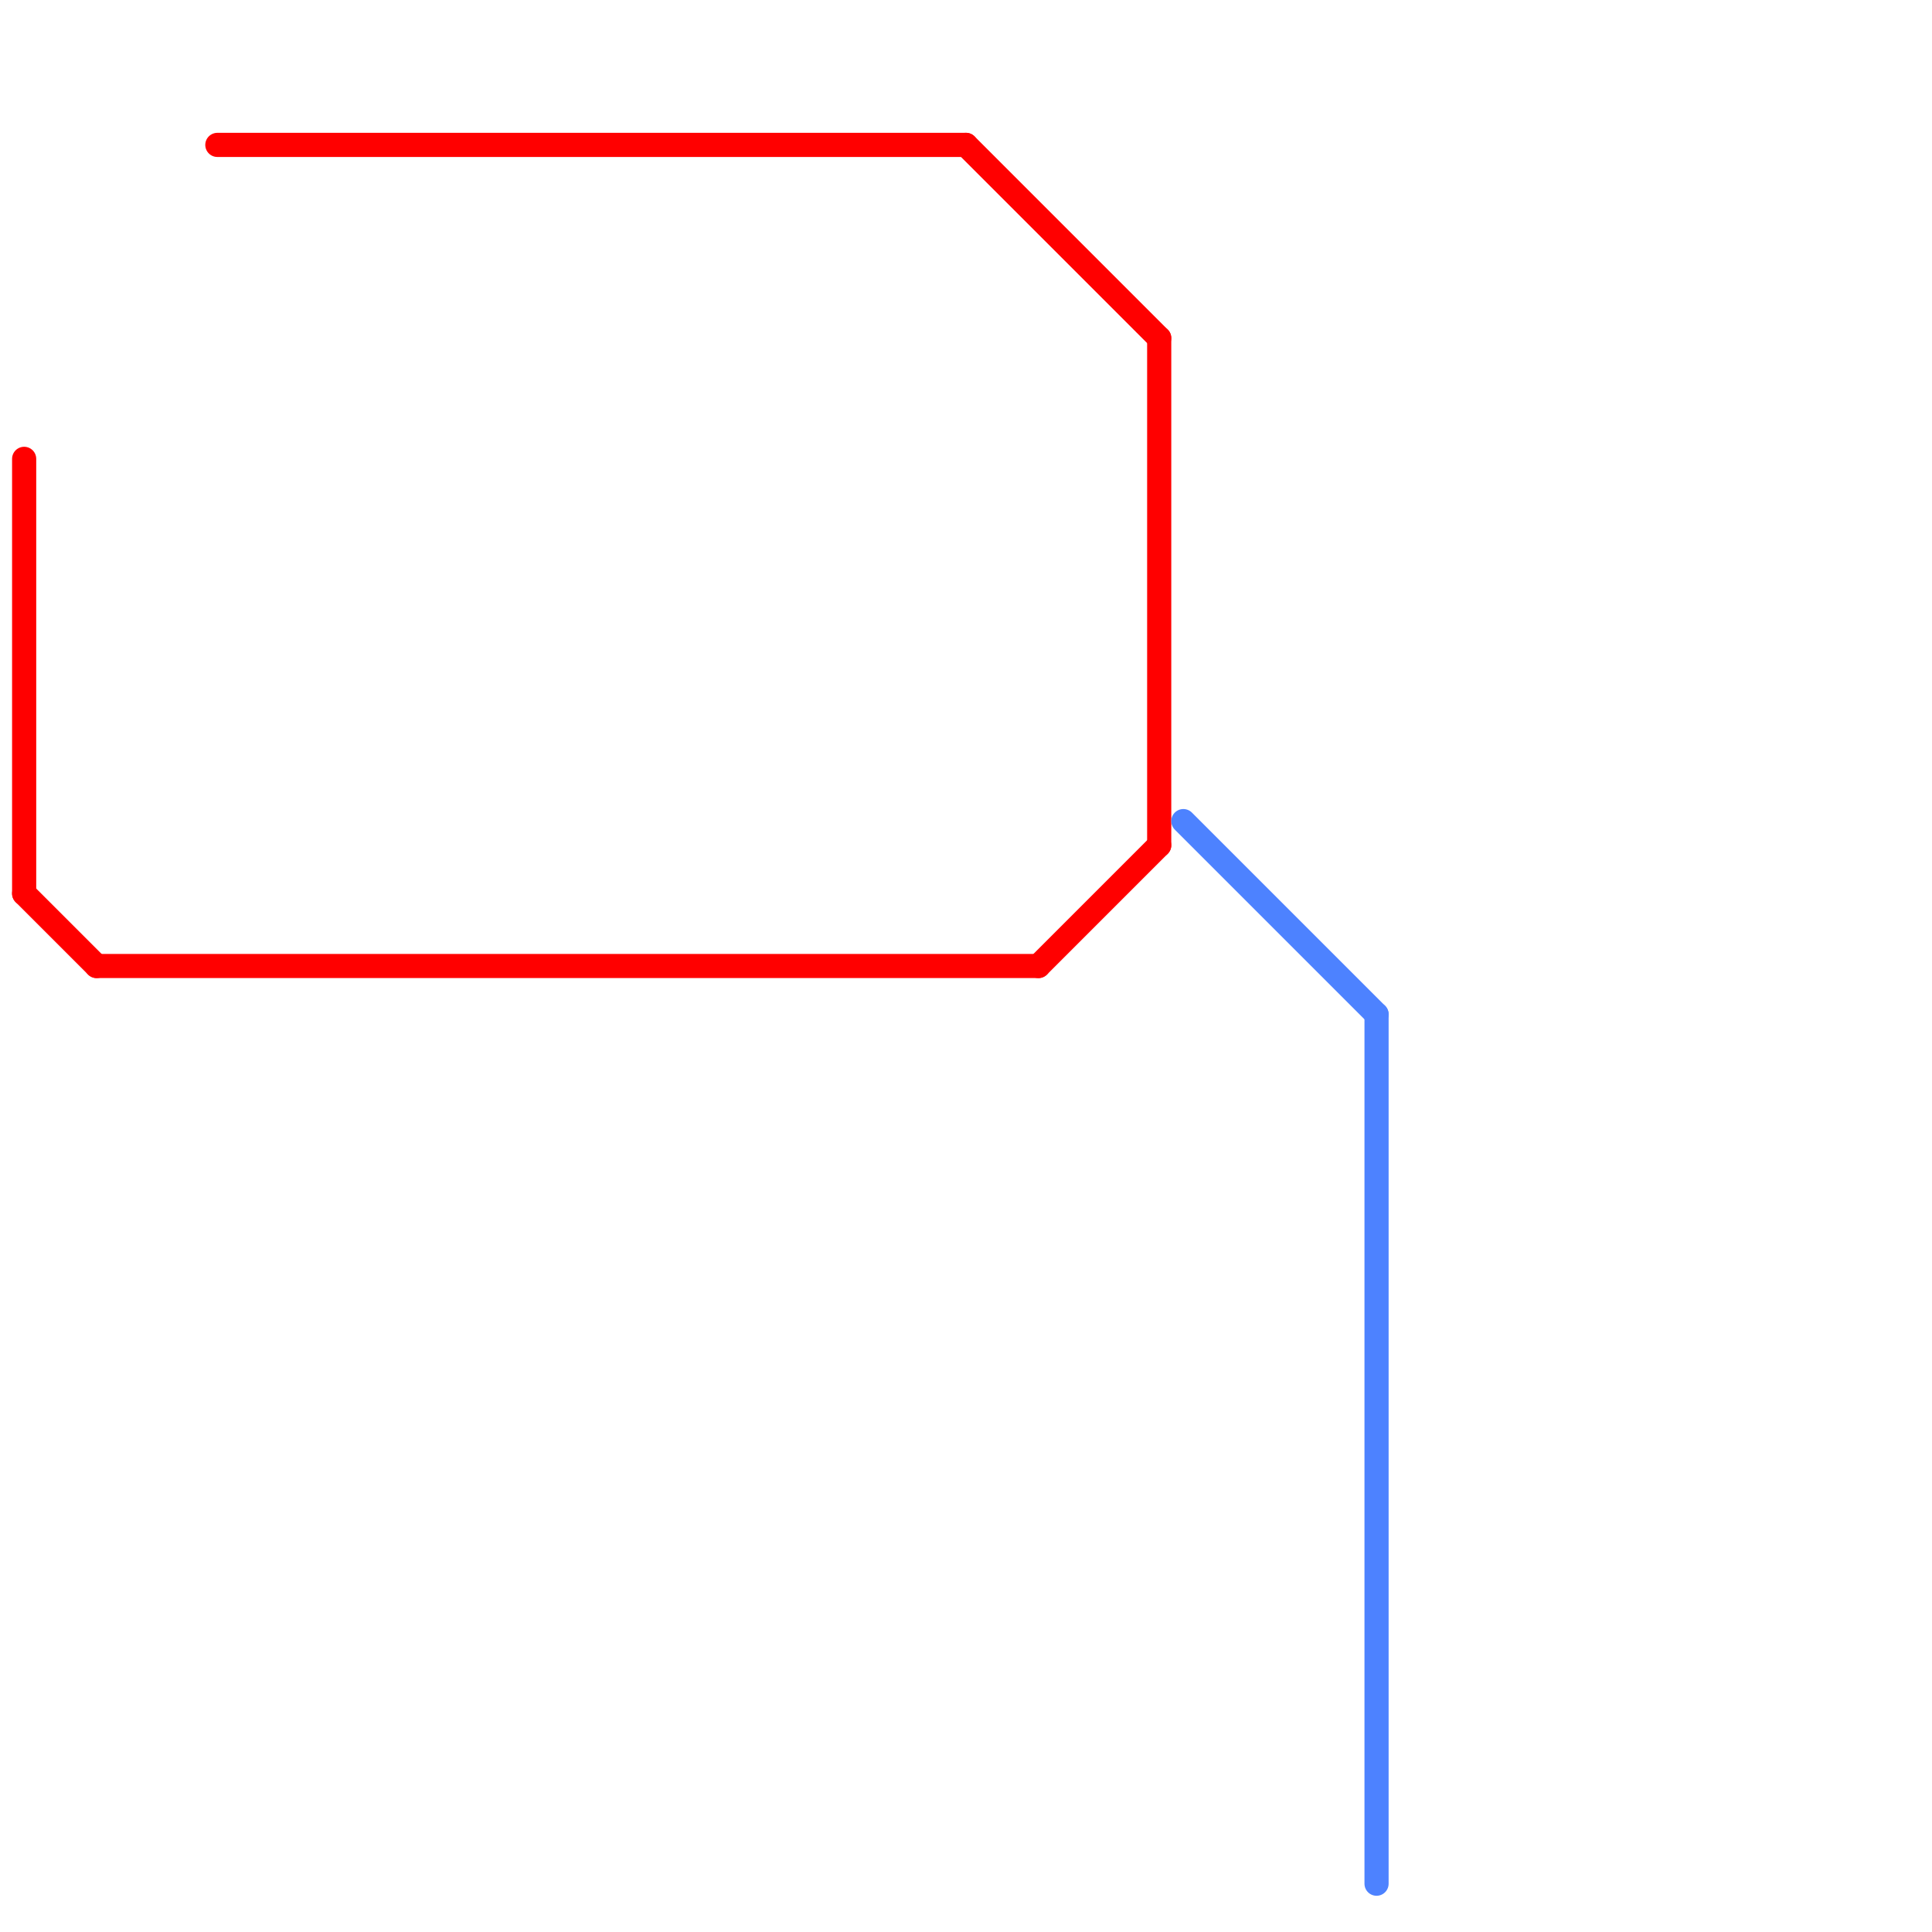 
<svg version="1.1" xmlns="http://www.w3.org/2000/svg" viewBox="0 0 80 80">
<style>text { font: 1px Helvetica; font-weight: 600; white-space: pre; dominant-baseline: central; } line { stroke-width: 1; fill: none; stroke-linecap: round; stroke-linejoin: round; } .c0 { stroke: #ff0000 } .c1 { stroke: #4d82ff }</style><defs><g id="wm-xf"><circle r="1.2" fill="#000"/><circle r="0.9" fill="#fff"/><circle r="0.6" fill="#000"/><circle r="0.3" fill="#fff"/></g><g id="wm"><circle r="0.6" fill="#000"/><circle r="0.3" fill="#fff"/></g></defs><line class="c0" x1="9" y1="6" x2="40" y2="6"/><line class="c0" x1="1" y1="37" x2="4" y2="40"/><line class="c0" x1="43" y1="40" x2="48" y2="35"/><line class="c0" x1="1" y1="19" x2="1" y2="37"/><line class="c0" x1="40" y1="6" x2="48" y2="14"/><line class="c0" x1="4" y1="40" x2="43" y2="40"/><line class="c0" x1="48" y1="14" x2="48" y2="35"/><line class="c1" x1="57" y1="42" x2="57" y2="78"/><line class="c1" x1="49" y1="34" x2="57" y2="42"/>
</svg>
